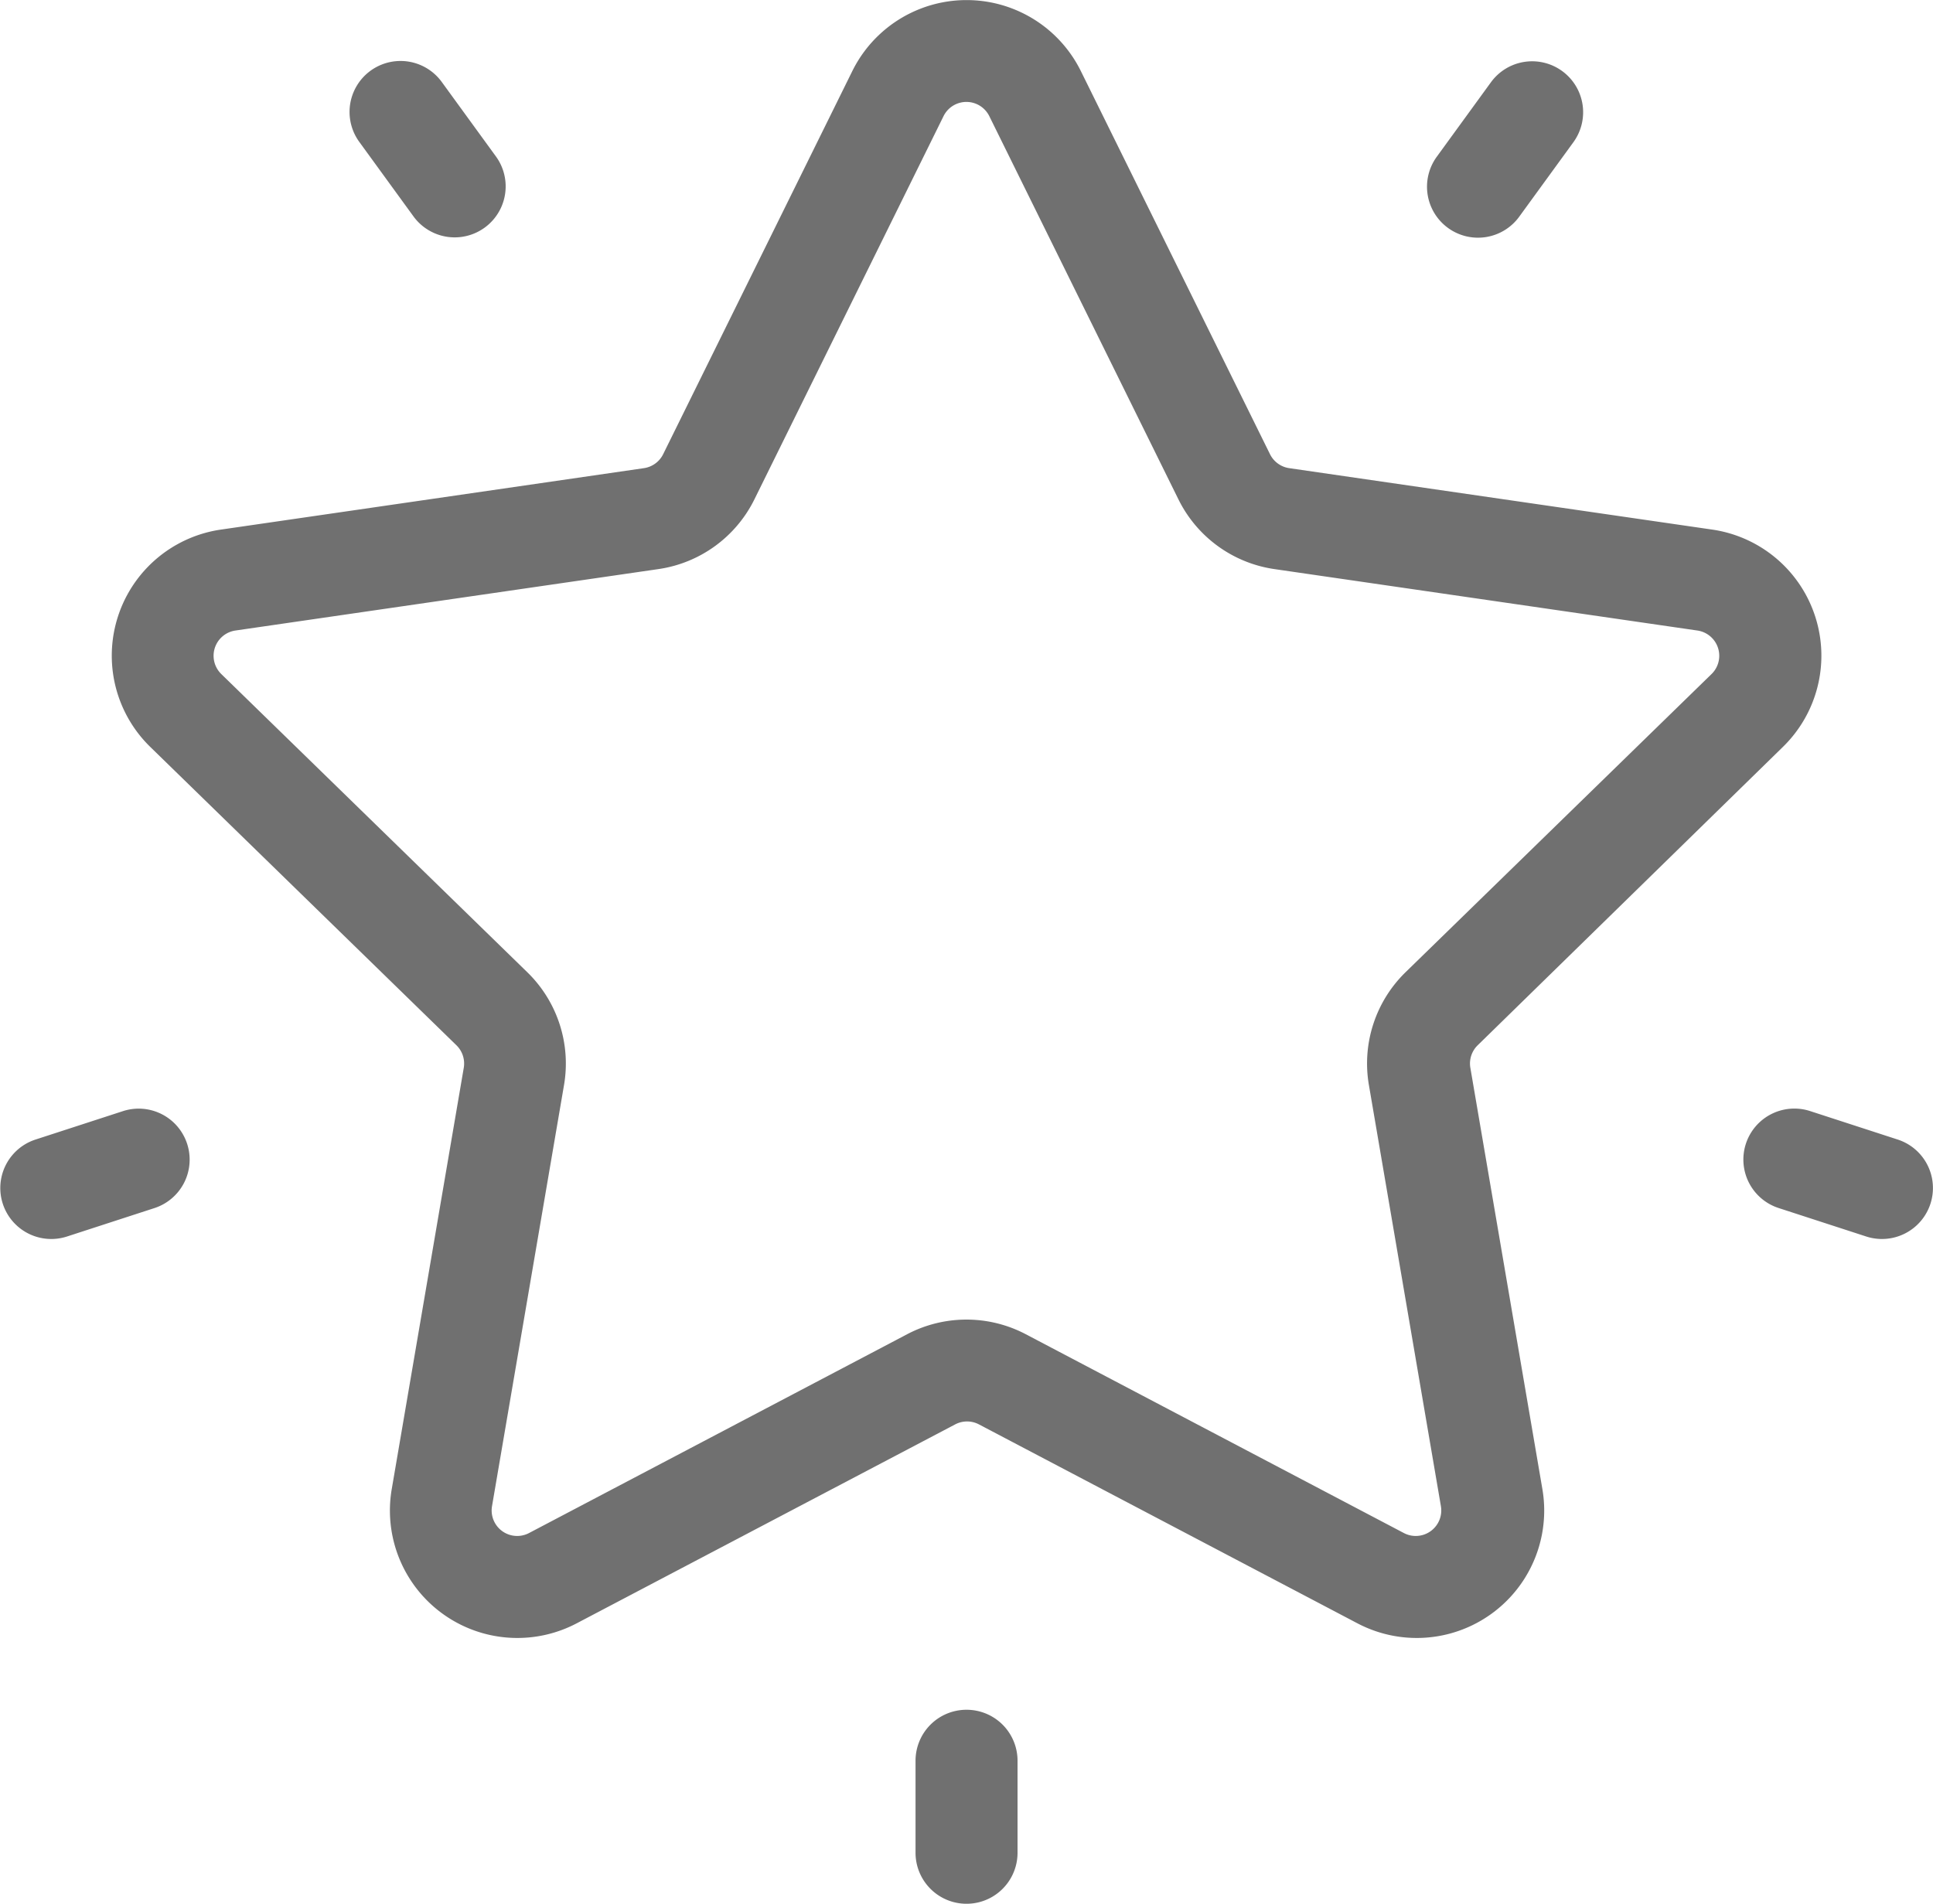 <?xml version="1.0" encoding="UTF-8"?>
<svg xmlns="http://www.w3.org/2000/svg" id="favorites" width="24.162" height="23.802" viewBox="0 0 24.162 23.802">
  <g id="Group_2" data-name="Group 2" transform="translate(1.396 0)">
    <g id="Group_1" data-name="Group 1">
      <path id="Path_1" data-name="Path 1" d="M50.463,13.149a1.593,1.593,0,0,0-.883-2.718l-5.287-.768a.319.319,0,0,1-.24-.174L41.689,4.7a1.593,1.593,0,0,0-2.858,0L36.467,9.489a.319.319,0,0,1-.24.174l-5.287.768a1.593,1.593,0,0,0-.883,2.718l3.826,3.729a.319.319,0,0,1,.092.282l-.9,5.265a1.593,1.593,0,0,0,2.312,1.68l4.729-2.486a.319.319,0,0,1,.3,0l4.729,2.486a1.593,1.593,0,0,0,2.312-1.68l-.9-5.265a.319.319,0,0,1,.092-.282Zm-5.174,4.227.9,5.265a.319.319,0,0,1-.462.336L41,20.491a1.593,1.593,0,0,0-1.483,0L34.79,22.977a.319.319,0,0,1-.462-.336l.9-5.265a1.593,1.593,0,0,0-.458-1.41l-3.826-3.729a.319.319,0,0,1,.177-.544l5.287-.768a1.593,1.593,0,0,0,1.2-.872l2.364-4.791a.319.319,0,0,1,.572,0h0l2.364,4.791a1.593,1.593,0,0,0,1.2.872l5.287.768a.319.319,0,0,1,.177.544l-3.826,3.729A1.593,1.593,0,0,0,45.289,17.376Z" transform="translate(-29.574 -3.81)" fill="#707070"></path>
    </g>
  </g>
  <g id="Group_4" data-name="Group 4" transform="translate(17.838 0.766)">
    <g id="Group_3" data-name="Group 3">
      <path id="Path_2" data-name="Path 2" d="M379.689,20.167a.637.637,0,0,0-.89.141l-.677.931a.637.637,0,0,0,1.031.749l.677-.931A.637.637,0,0,0,379.689,20.167Z" transform="translate(-378.001 -20.045)" fill="#707070"></path>
    </g>
  </g>
  <g id="Group_6" data-name="Group 6" transform="translate(4.369 0.762)">
    <g id="Group_5" data-name="Group 5">
      <path id="Path_3" data-name="Path 3" d="M94.42,21.16l-.677-.931a.637.637,0,1,0-1.031.749l.677.931a.637.637,0,1,0,1.031-.749Z" transform="translate(-92.59 -19.966)" fill="#707070"></path>
    </g>
  </g>
  <g id="Group_8" data-name="Group 8" transform="translate(0 13.859)">
    <g id="Group_7" data-name="Group 7">
      <path id="Path_4" data-name="Path 4" d="M2.339,297.934a.637.637,0,0,0-.8-.409l-1.095.356a.637.637,0,1,0,.394,1.212l1.095-.356A.637.637,0,0,0,2.339,297.934Z" transform="translate(0 -297.493)" fill="#707070"></path>
    </g>
  </g>
  <g id="Group_10" data-name="Group 10" transform="translate(11.444 21.376)">
    <g id="Group_9" data-name="Group 9">
      <path id="Path_5" data-name="Path 5" d="M243.136,456.786a.637.637,0,0,0-.637.637v1.151a.637.637,0,0,0,1.275,0v-1.151A.637.637,0,0,0,243.136,456.786Z" transform="translate(-242.499 -456.786)" fill="#707070"></path>
    </g>
  </g>
  <g id="Group_12" data-name="Group 12" transform="translate(21.792 13.86)">
    <g id="Group_11" data-name="Group 11">
      <path id="Path_6" data-name="Path 6" d="M463.712,297.9l-1.095-.356a.637.637,0,0,0-.394,1.212l1.095.356a.637.637,0,0,0,.394-1.212Z" transform="translate(-461.783 -297.513)" fill="#707070"></path>
    </g>
  </g>
</svg>
